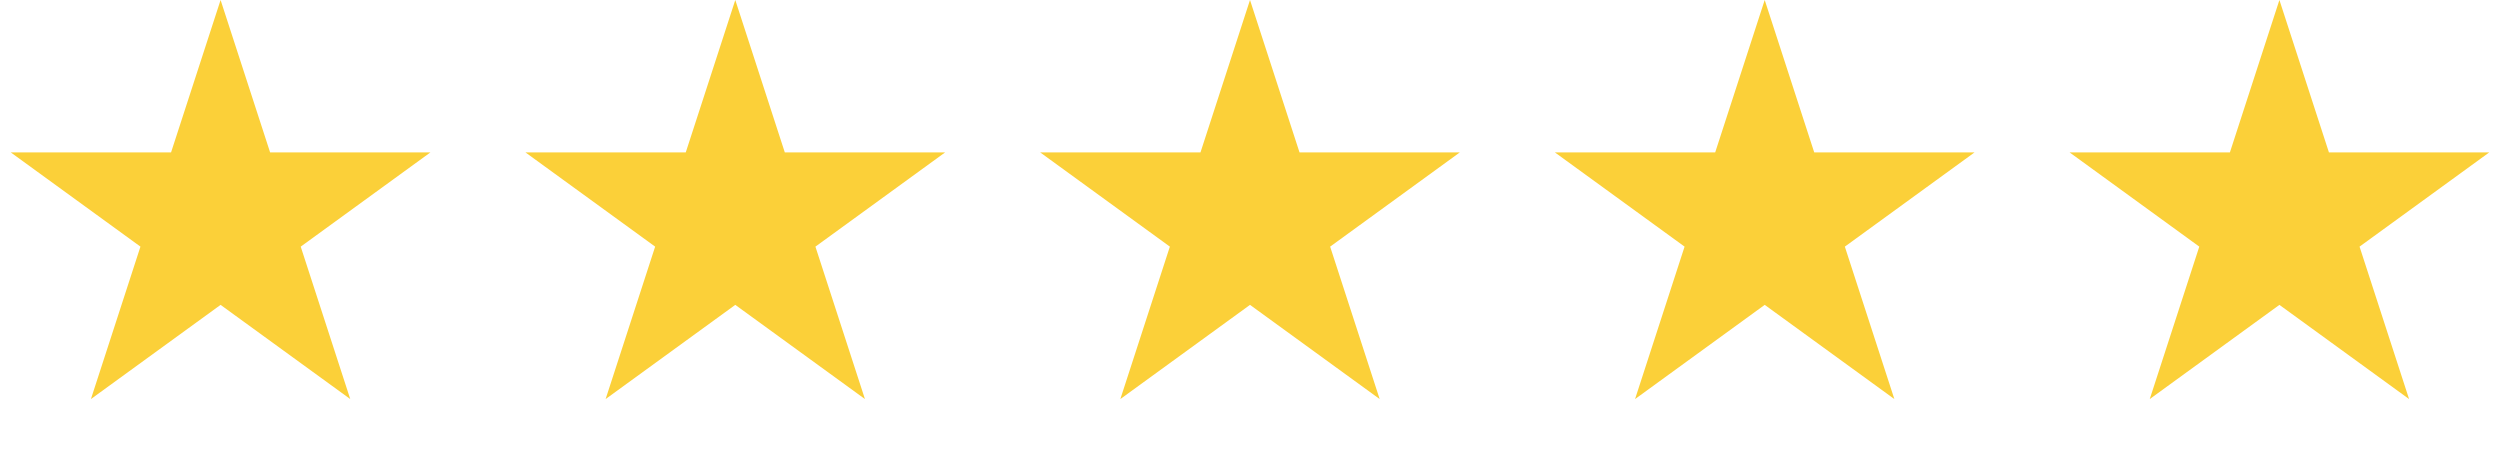 <svg fill="none" height="36" viewBox="0 0 199 36" width="199" xmlns="http://www.w3.org/2000/svg"><g fill="#fbd039"><path d="m17.559 0 3.942 12.133h12.757l-10.321 7.499 3.942 12.133-10.321-7.498-10.321 7.498 3.942-12.133-10.321-7.499h12.757z"/><path d="m58.529 0 3.942 12.133h12.757l-10.321 7.499 3.942 12.133-10.321-7.498-10.321 7.498 3.942-12.133-10.321-7.499h12.757z"/><path d="m99.5 0 3.942 12.133h12.757l-10.32 7.499 3.942 12.133-10.321-7.498-10.321 7.498 3.942-12.133-10.321-7.499h12.757z"/><path d="m140.471 0 3.942 12.133h12.757l-10.321 7.499 3.942 12.133-10.32-7.498-10.321 7.498 3.942-12.133-10.321-7.499h12.757z"/><path d="m181.441 0 3.942 12.133h12.758l-10.321 7.499 3.942 12.133-10.321-7.498-10.321 7.498 3.943-12.133-10.321-7.499h12.757z"/></g></svg>